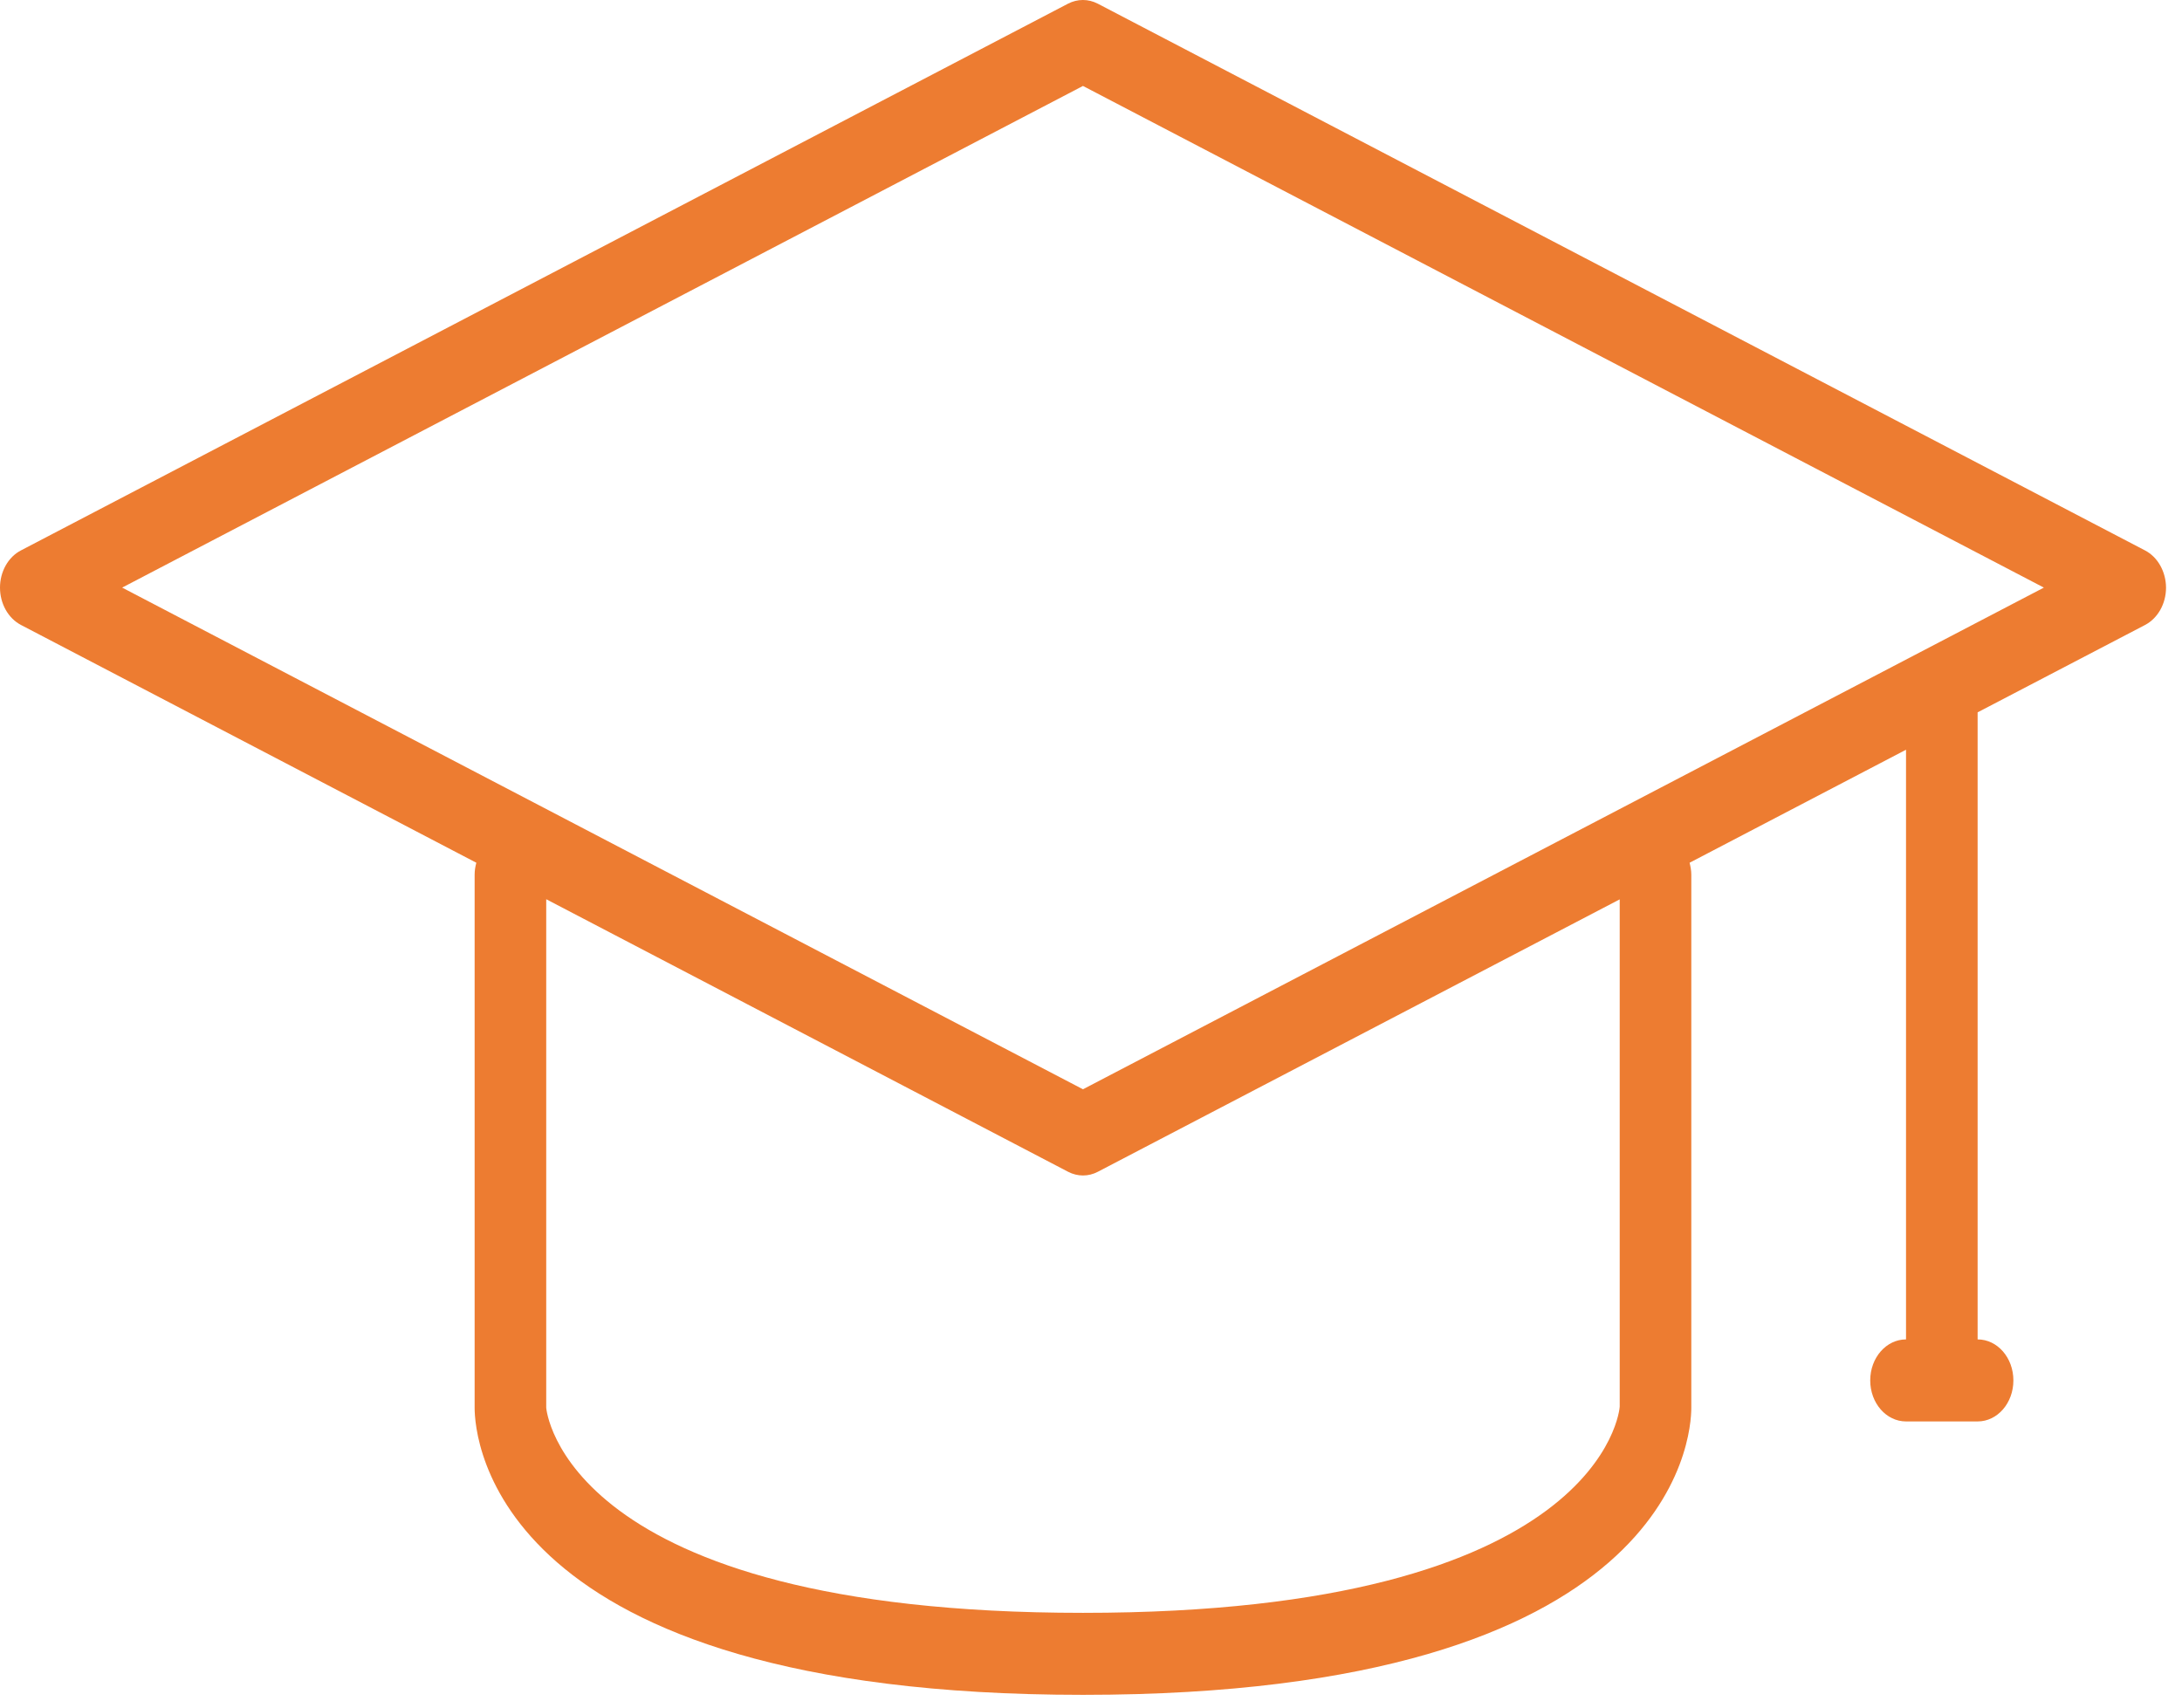 <svg width="69" height="54" viewBox="0 0 69 54" fill="none" xmlns="http://www.w3.org/2000/svg">
<path d="M67.828 17.405L34.714 0.116C34.414 -0.039 34.074 -0.039 33.774 0.116L0.664 17.405C0.259 17.614 0 18.077 0 18.582C0 19.092 0.259 19.551 0.664 19.764L15.063 27.283C15.03 27.403 15.009 27.53 15.009 27.662V44.519C15.009 45.449 15.548 53.597 34.246 53.597C52.944 53.597 53.483 45.449 53.483 44.519V27.662C53.483 27.53 53.459 27.403 53.429 27.283L60.273 23.709V42.357C59.647 42.357 59.141 42.936 59.141 43.654C59.141 44.372 59.647 44.951 60.273 44.951H62.537C63.163 44.951 63.668 44.372 63.668 43.654C63.668 42.936 63.163 42.357 62.537 42.357V22.527L67.832 19.764C68.236 19.551 68.495 19.092 68.495 18.582C68.492 18.077 68.232 17.614 67.828 17.405ZM51.219 44.484C51.219 44.549 50.697 51.004 34.246 51.004C17.795 51.004 17.276 44.549 17.273 44.519V28.437L33.778 37.057C33.926 37.134 34.088 37.173 34.246 37.173C34.408 37.173 34.566 37.134 34.714 37.057L51.219 28.441V44.484ZM34.246 34.447L3.863 18.582L34.246 2.718L64.632 18.582L34.246 34.447Z" fill="#ED7C31"/>
</svg>
